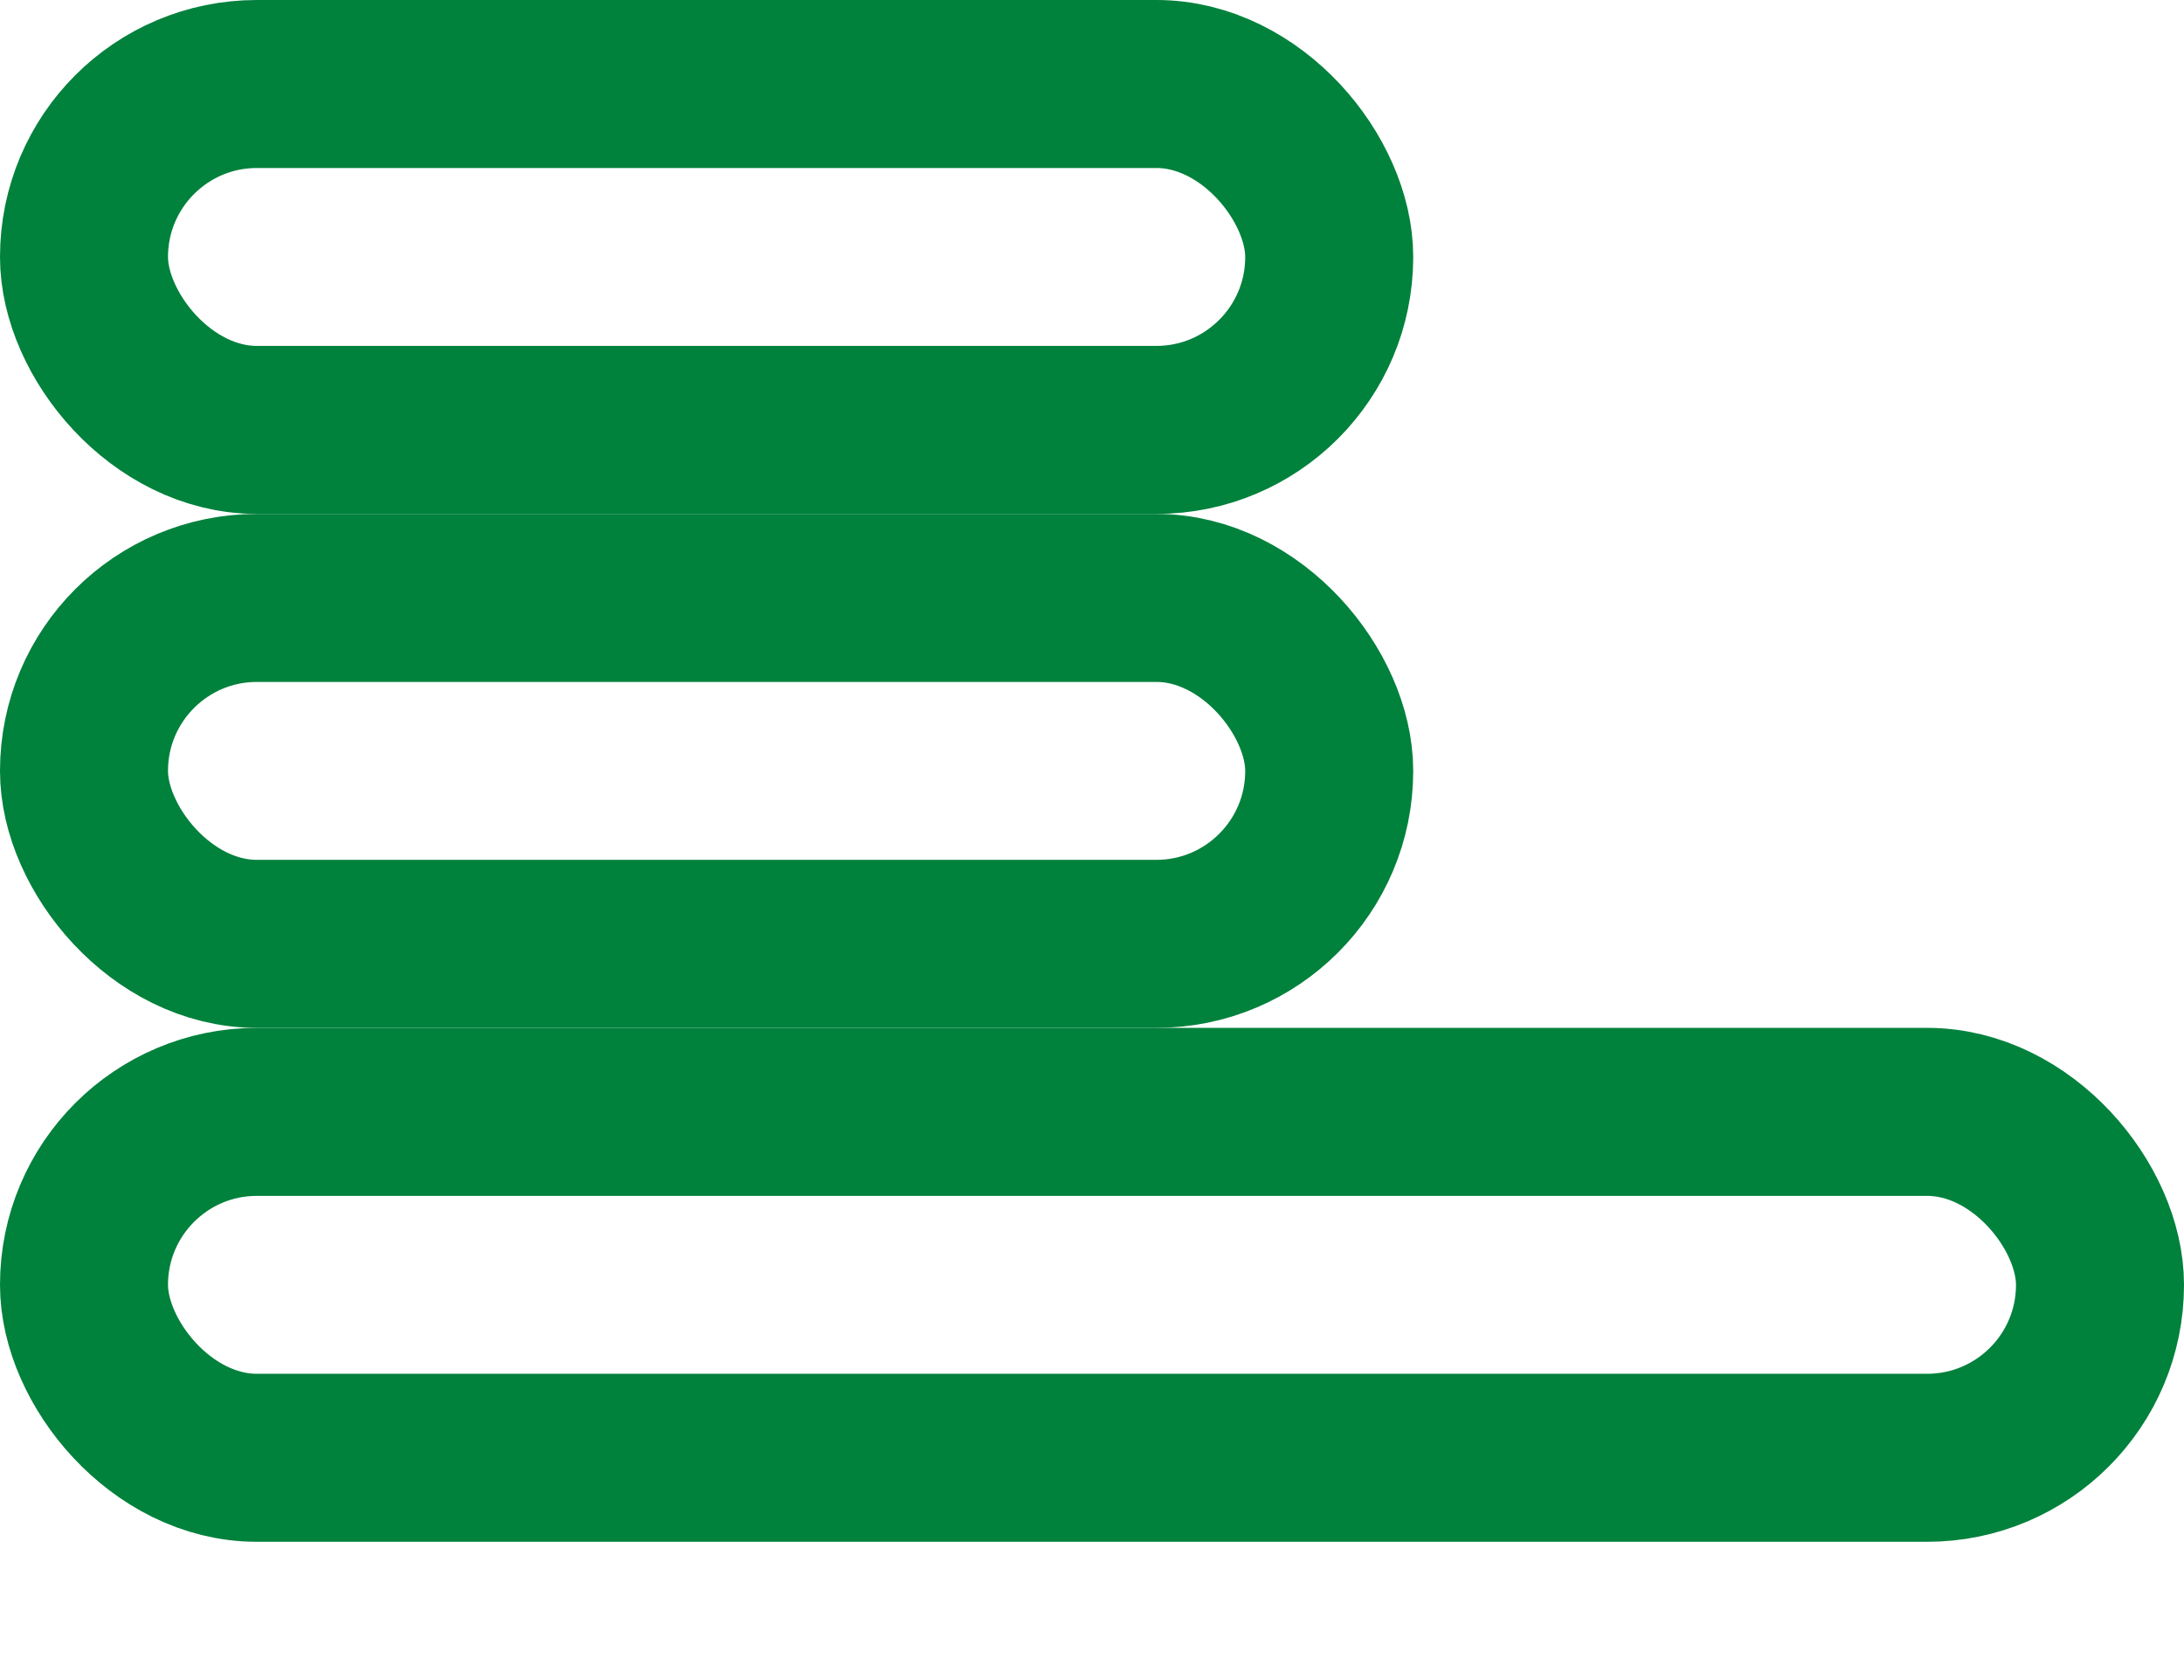 <?xml version="1.0" encoding="UTF-8"?> <svg xmlns="http://www.w3.org/2000/svg" width="13" height="10" viewBox="0 0 13 10" fill="none"> <rect x="0.5" y="6.618" width="12" height="2.059" rx="1.029" stroke="#00813C"></rect> <rect x="0.5" y="3.559" width="7.412" height="2.059" rx="1.029" stroke="#00813C"></rect> <rect x="0.5" y="0.5" width="7.412" height="2.059" rx="1.029" stroke="#00813C"></rect> </svg> 